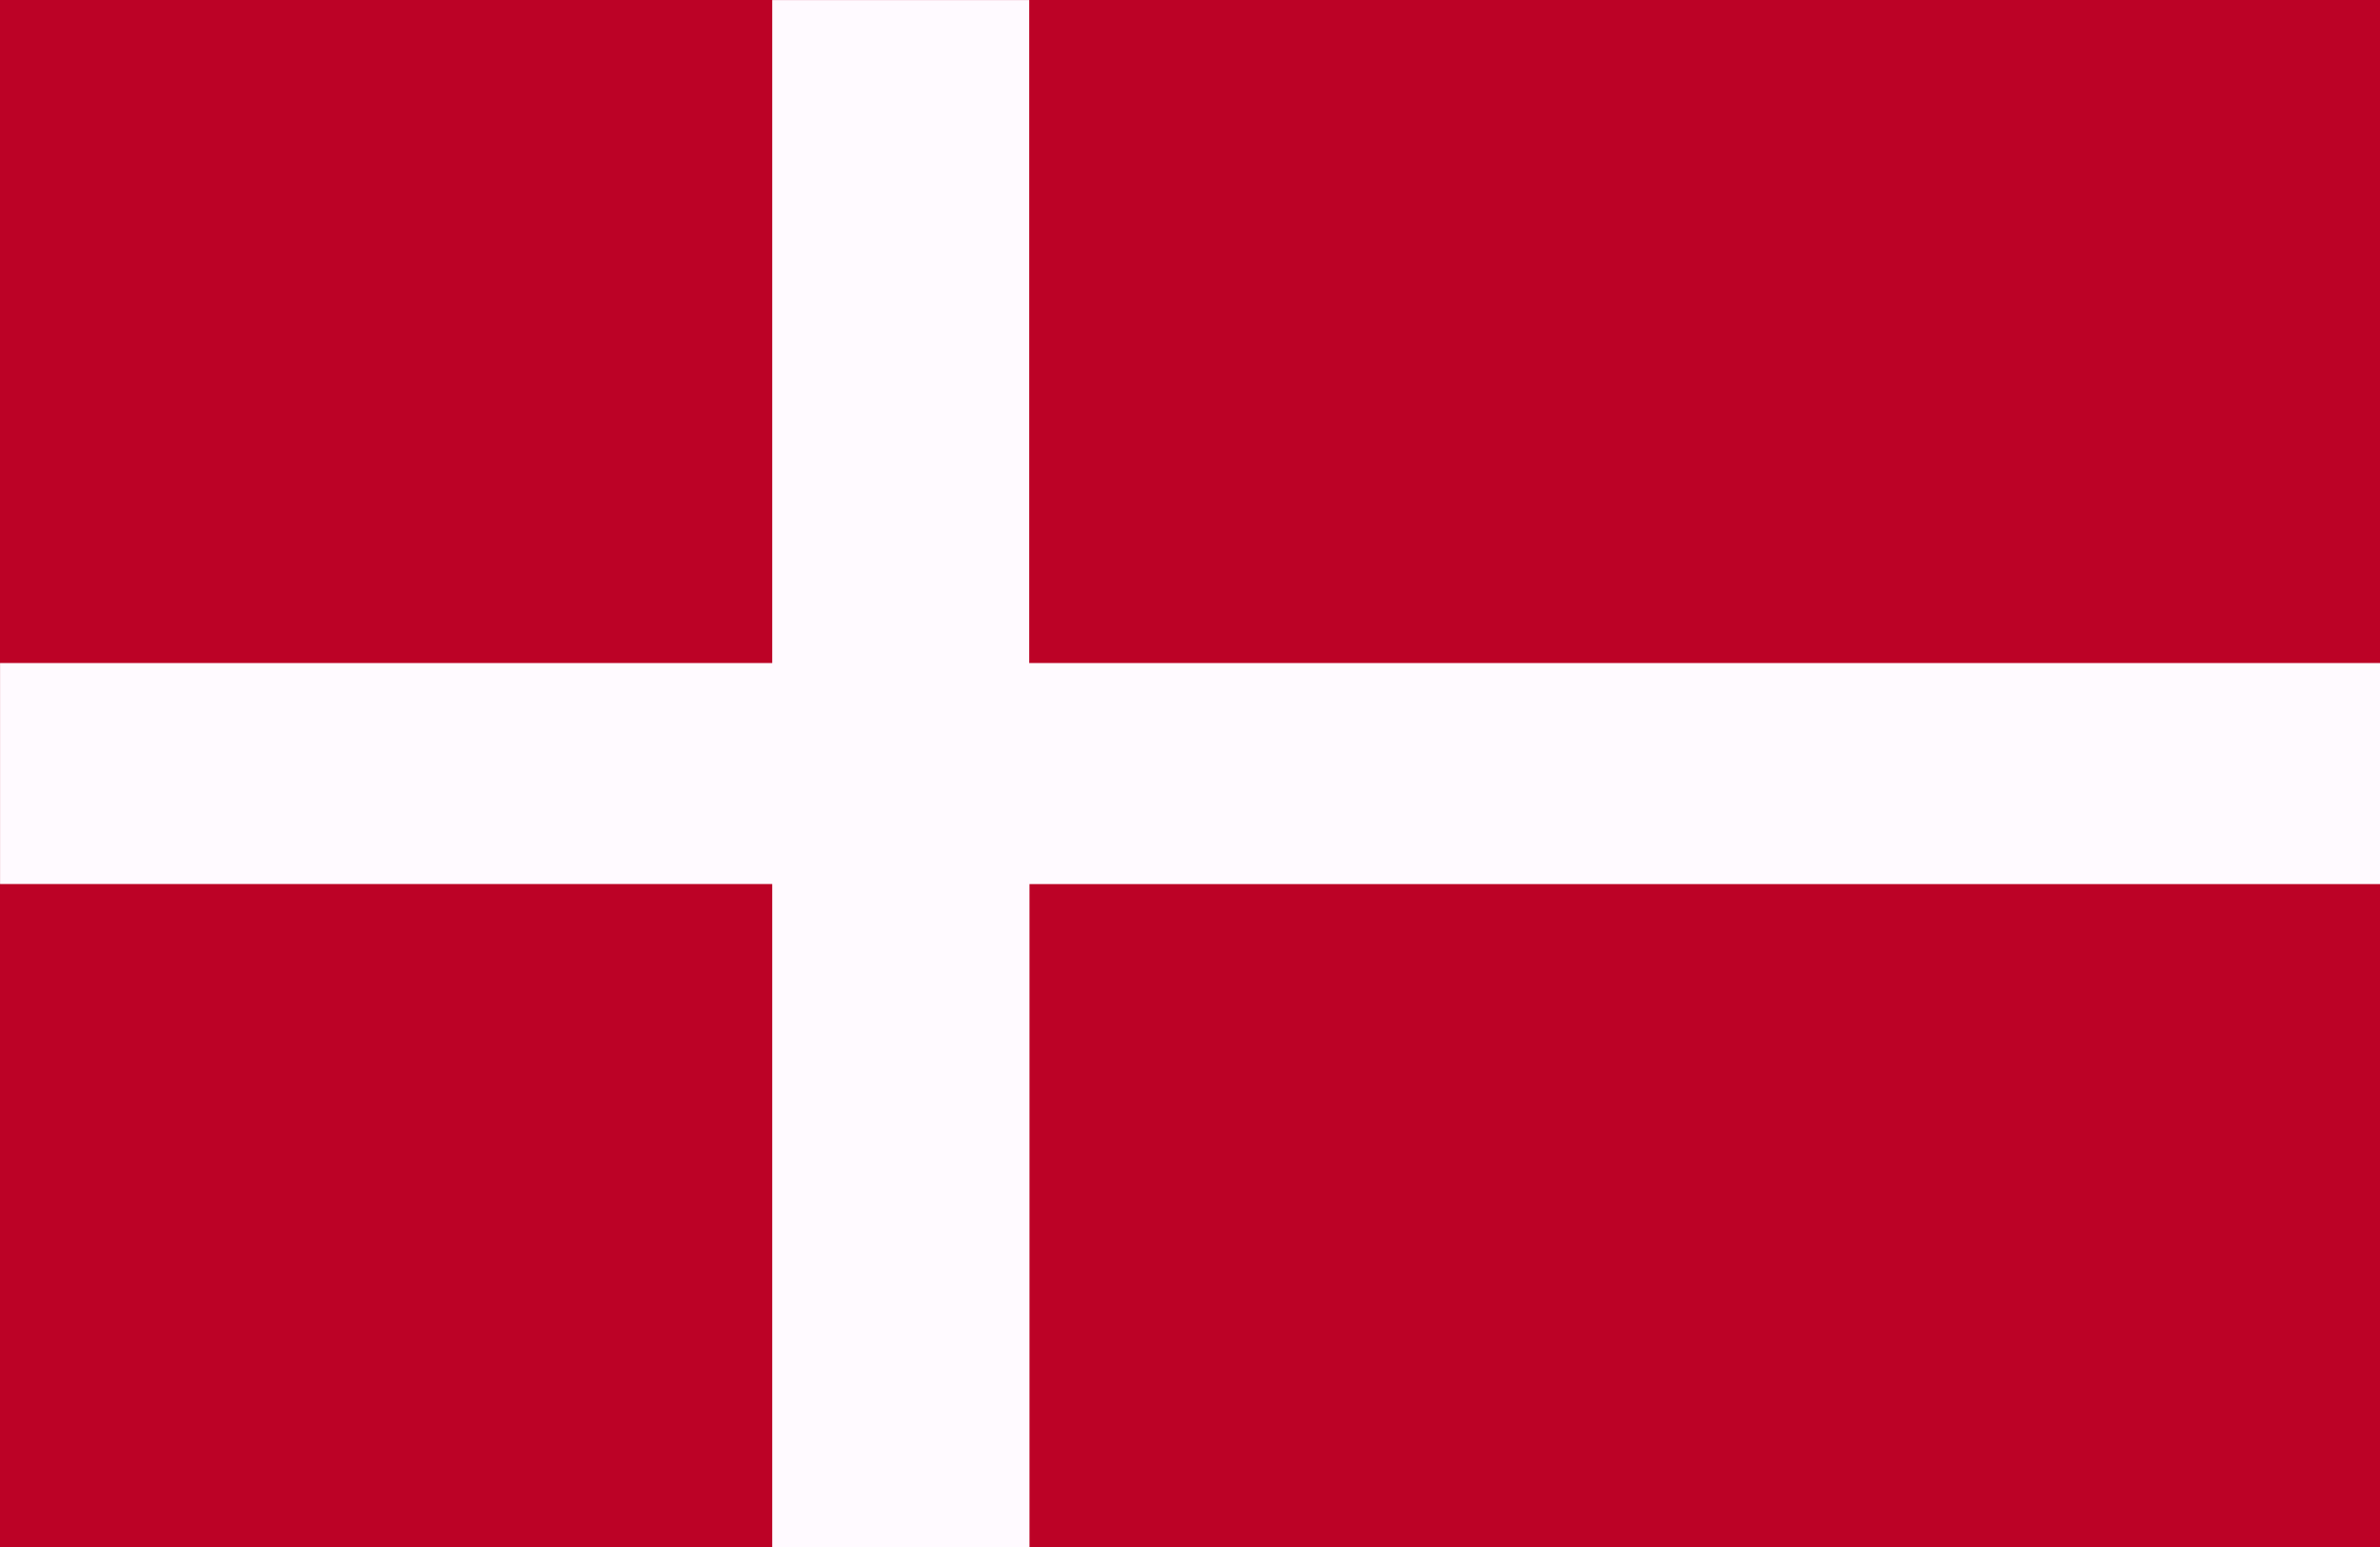 <svg xmlns="http://www.w3.org/2000/svg" width="45" height="29.25" viewBox="0 0 45 29.25">
  <g id="Group_1681" data-name="Group 1681" transform="translate(-143.143 -4211.347)">
    <rect id="Rectangle_191" data-name="Rectangle 191" width="45" height="29.25" transform="translate(143.143 4211.347)" fill="#bc0226"/>
    <path id="Path_235" data-name="Path 235" d="M14.6,0V12.535H0v4.179H14.6V29.25h4.864V16.715H45V12.535H19.459V0Z" transform="translate(143.144 4211.348)" fill="#fffaff"/>
  </g>
</svg>
